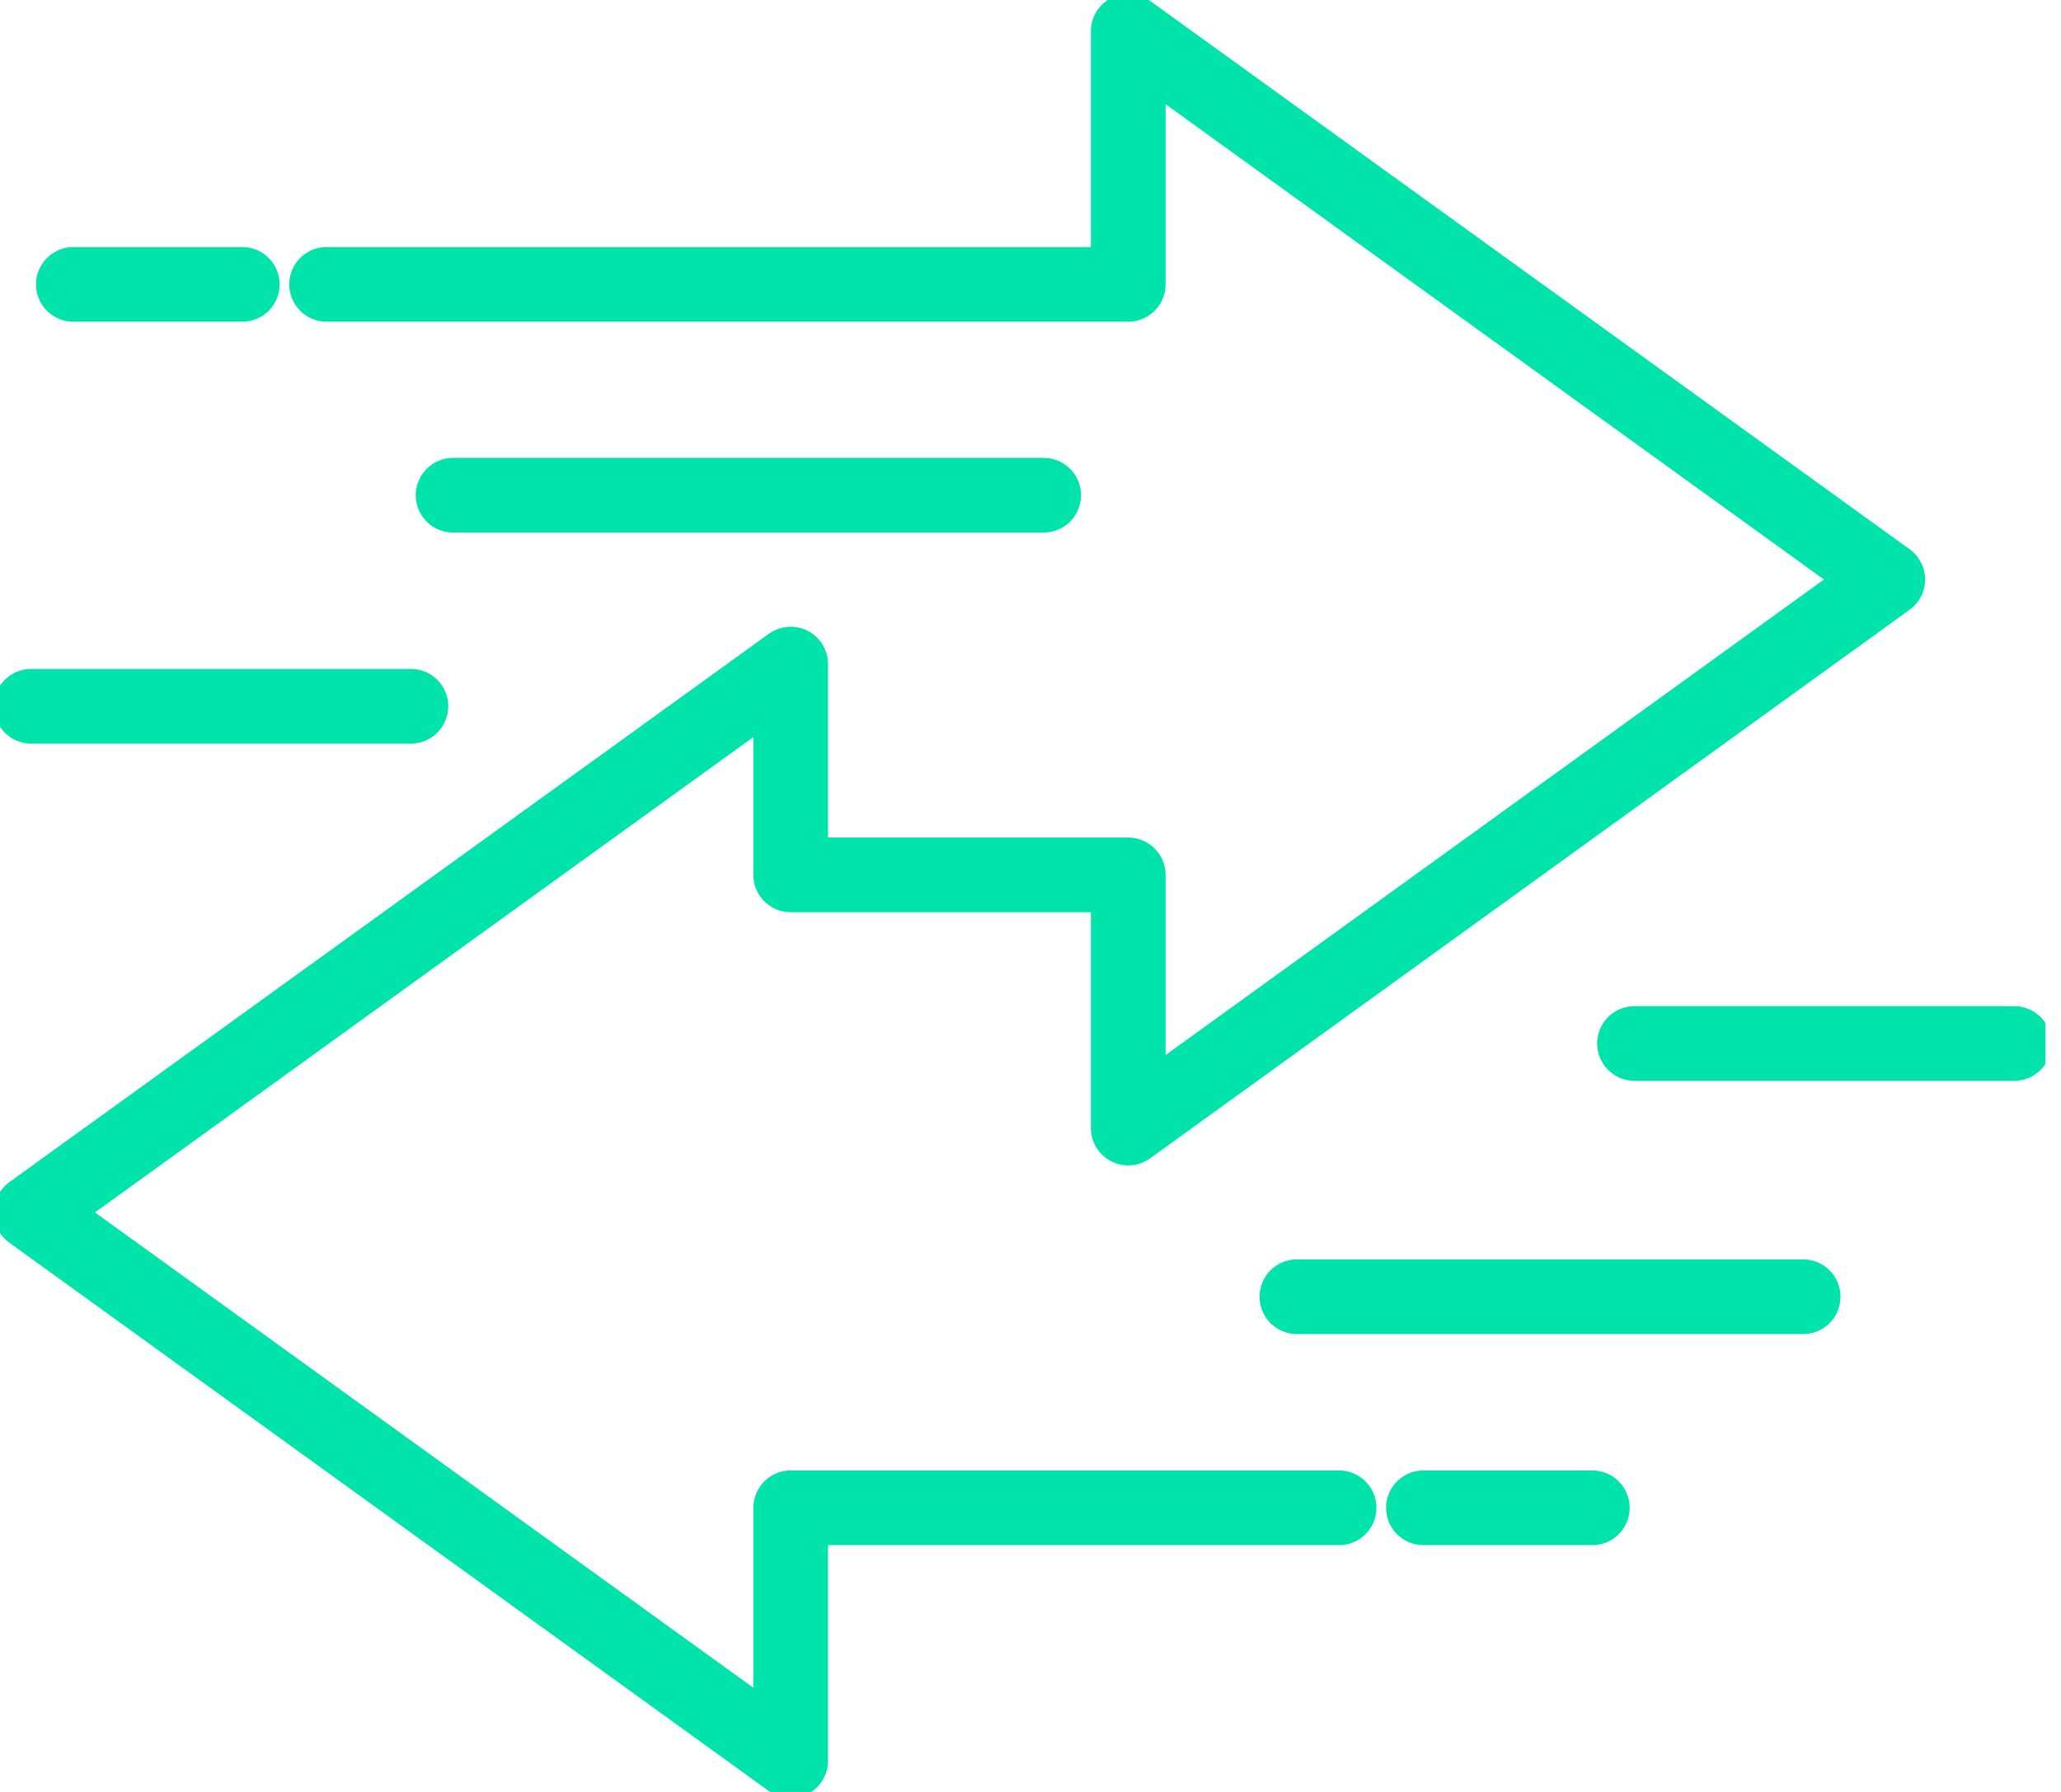 <svg width="69" height="60" viewBox="0 0 69 60" fill="none" xmlns="http://www.w3.org/2000/svg">
<g clip-path="url(#clip0_816_1776)">
<path d="M1.044 23.648H13.757" stroke="#00E3AB" stroke-width="2.5" stroke-linecap="round" stroke-linejoin="round"/>
<path d="M44.831 50.486H26.471V58.956L1.044 40.596L26.471 22.236V29.294H37.772V37.772L63.199 19.404L37.772 1.044V9.522H10.934" stroke="#00E3AB" stroke-width="2.5" stroke-linecap="round" stroke-linejoin="round"/>
<path d="M54.721 34.94H67.434" stroke="#00E3AB" stroke-width="2.5" stroke-linecap="round" stroke-linejoin="round"/>
<path d="M34.941 16.581H15.169" stroke="#00E3AB" stroke-width="2.5" stroke-linecap="round" stroke-linejoin="round"/>
<path d="M60.367 43.419H43.419" stroke="#00E3AB" stroke-width="2.5" stroke-linecap="round" stroke-linejoin="round"/>
<path d="M8.111 9.522H2.456" stroke="#00E3AB" stroke-width="2.5" stroke-linecap="round" stroke-linejoin="round"/>
<path d="M47.654 50.486H53.309" stroke="#00E3AB" stroke-width="2.5" stroke-linecap="round" stroke-linejoin="round"/>
</g>
<defs>
<clipPath id="clip0_816_1776">
<rect width="68.478" height="60" fill="white"/>
</clipPath>
</defs>
</svg>
